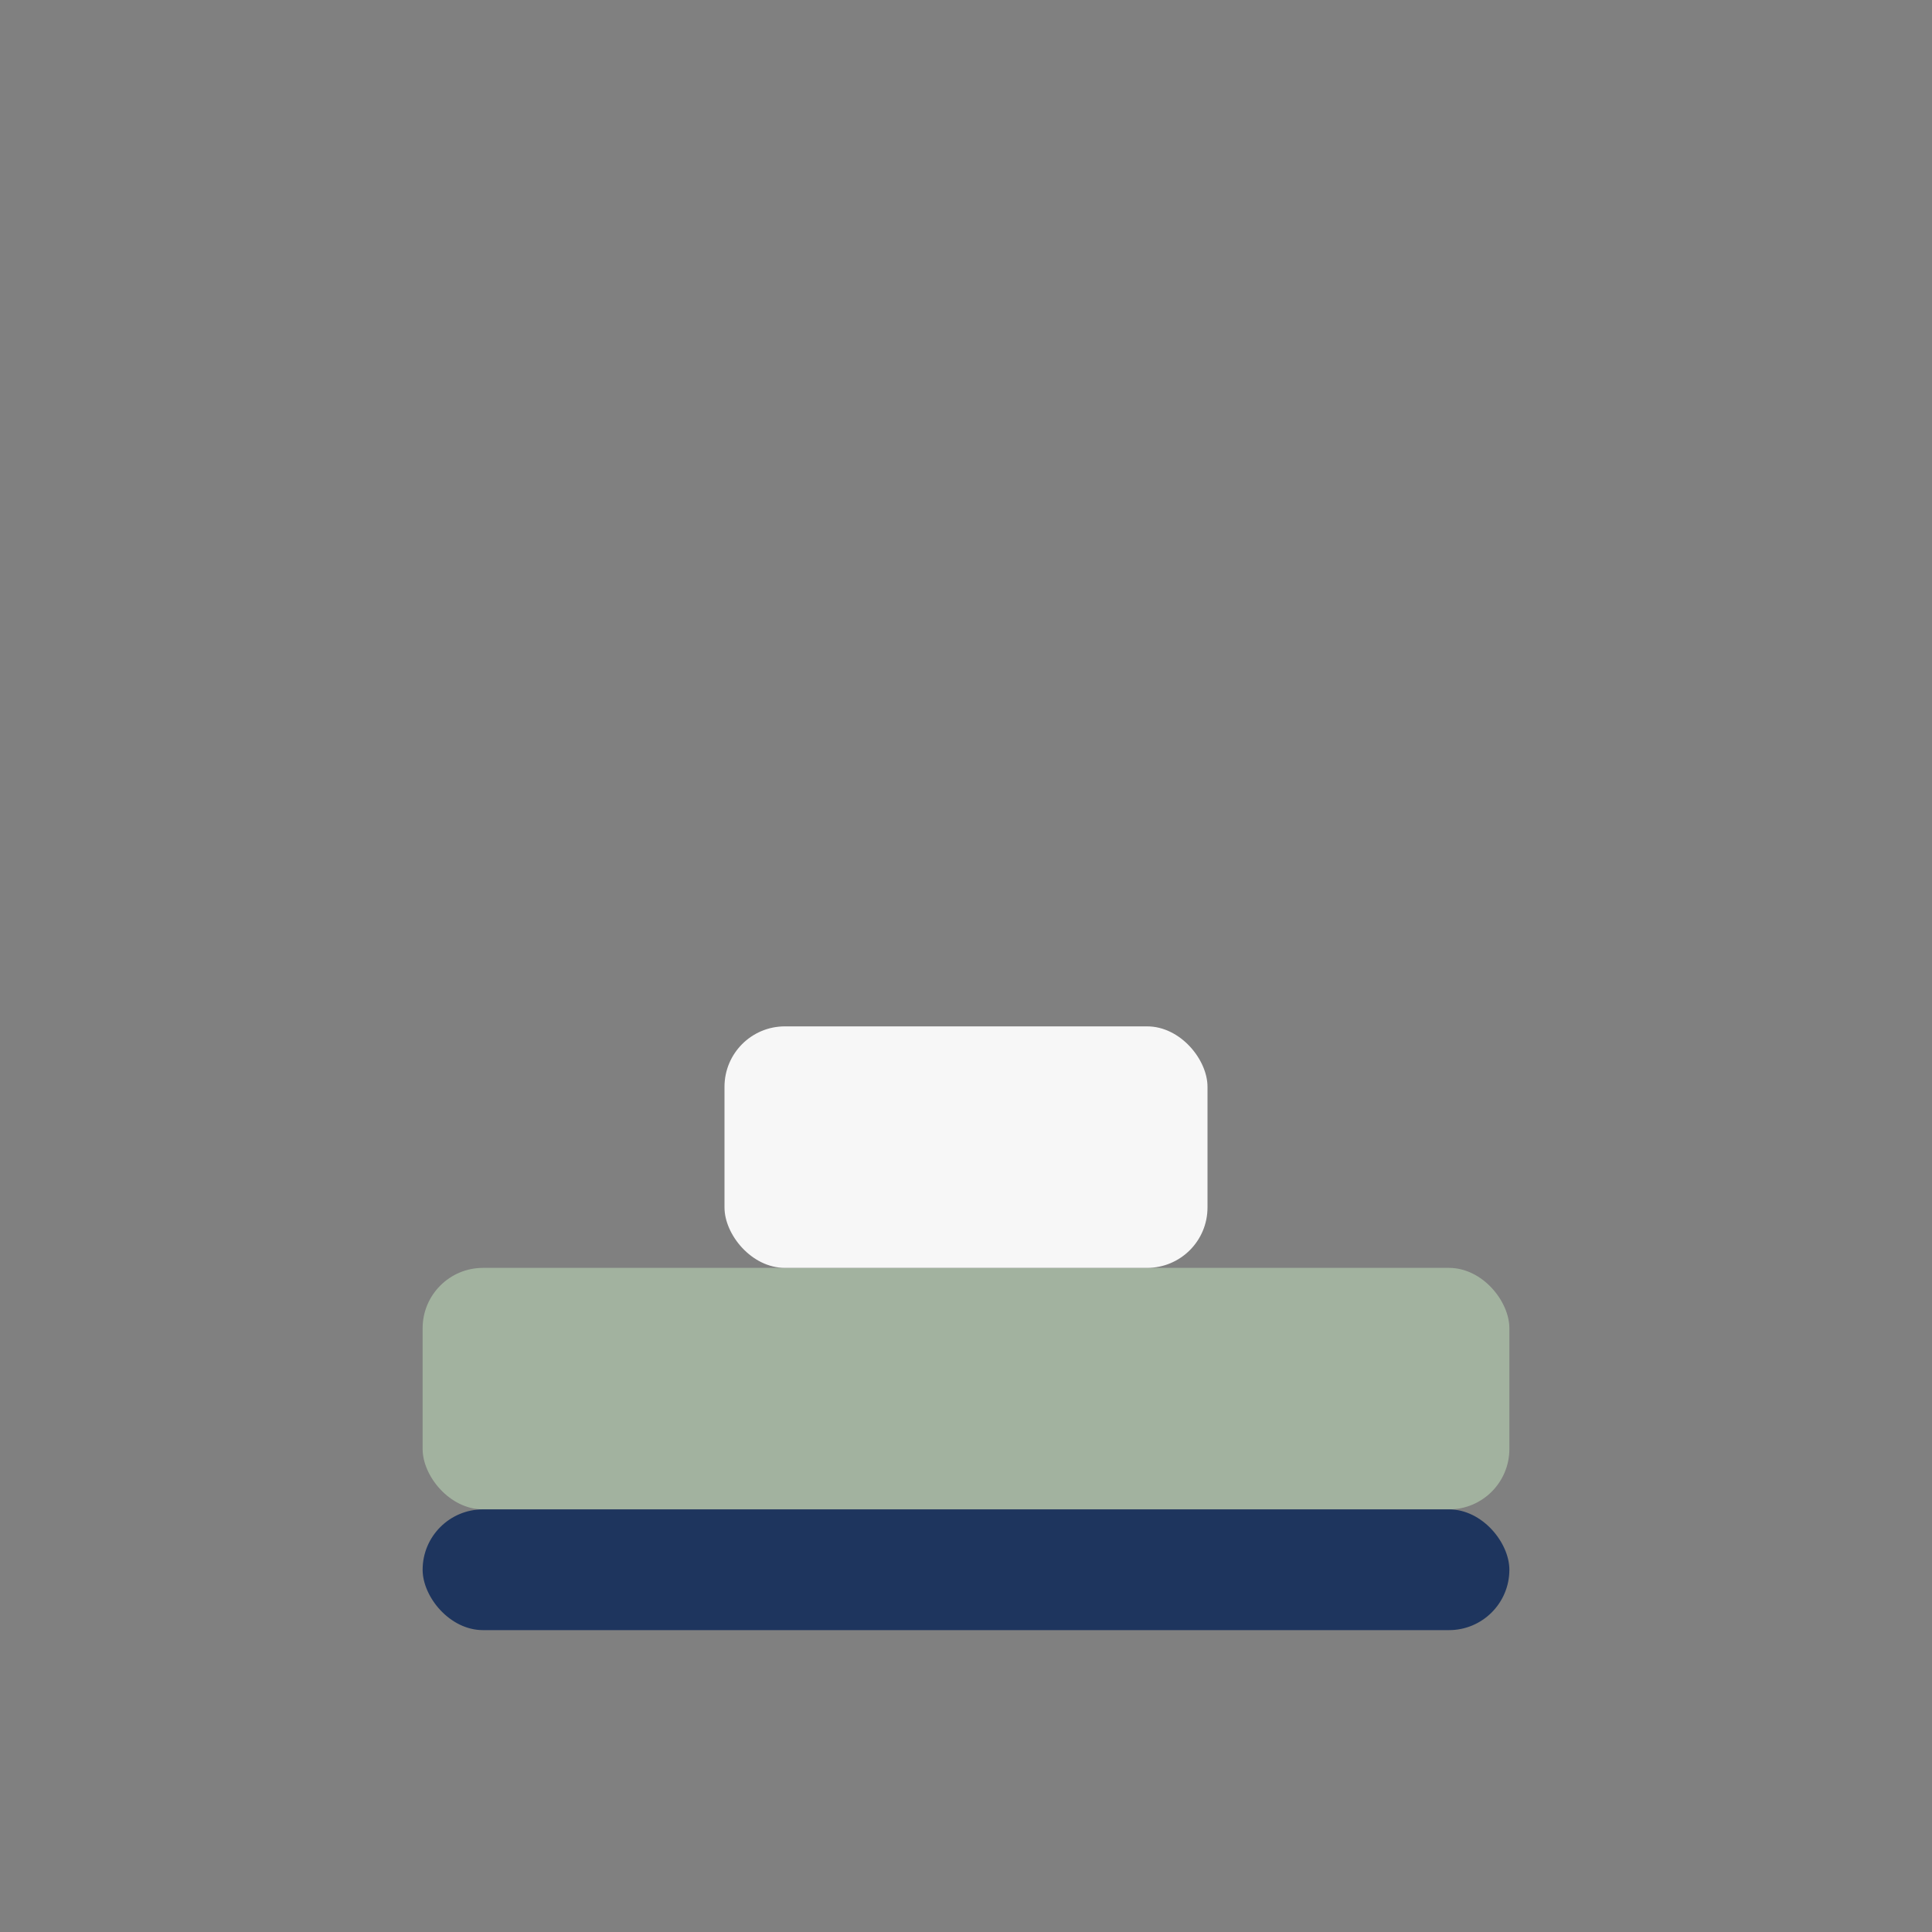 <?xml version="1.0" encoding="UTF-8"?>
<svg xmlns="http://www.w3.org/2000/svg" width="32" height="32" viewBox="0 0 32 32"><rect x="0" y="0" width="32" height="32" fill="#808080" stroke="none"/><rect x="7" y="21" width="18" height="4" rx="1" fill="#A2B29F"/><rect x="7" y="25" width="18" height="2" rx="1" fill="#1E355E"/><rect x="12" y="17" width="8" height="4" rx="1" fill="#F7F7F7"/></svg>